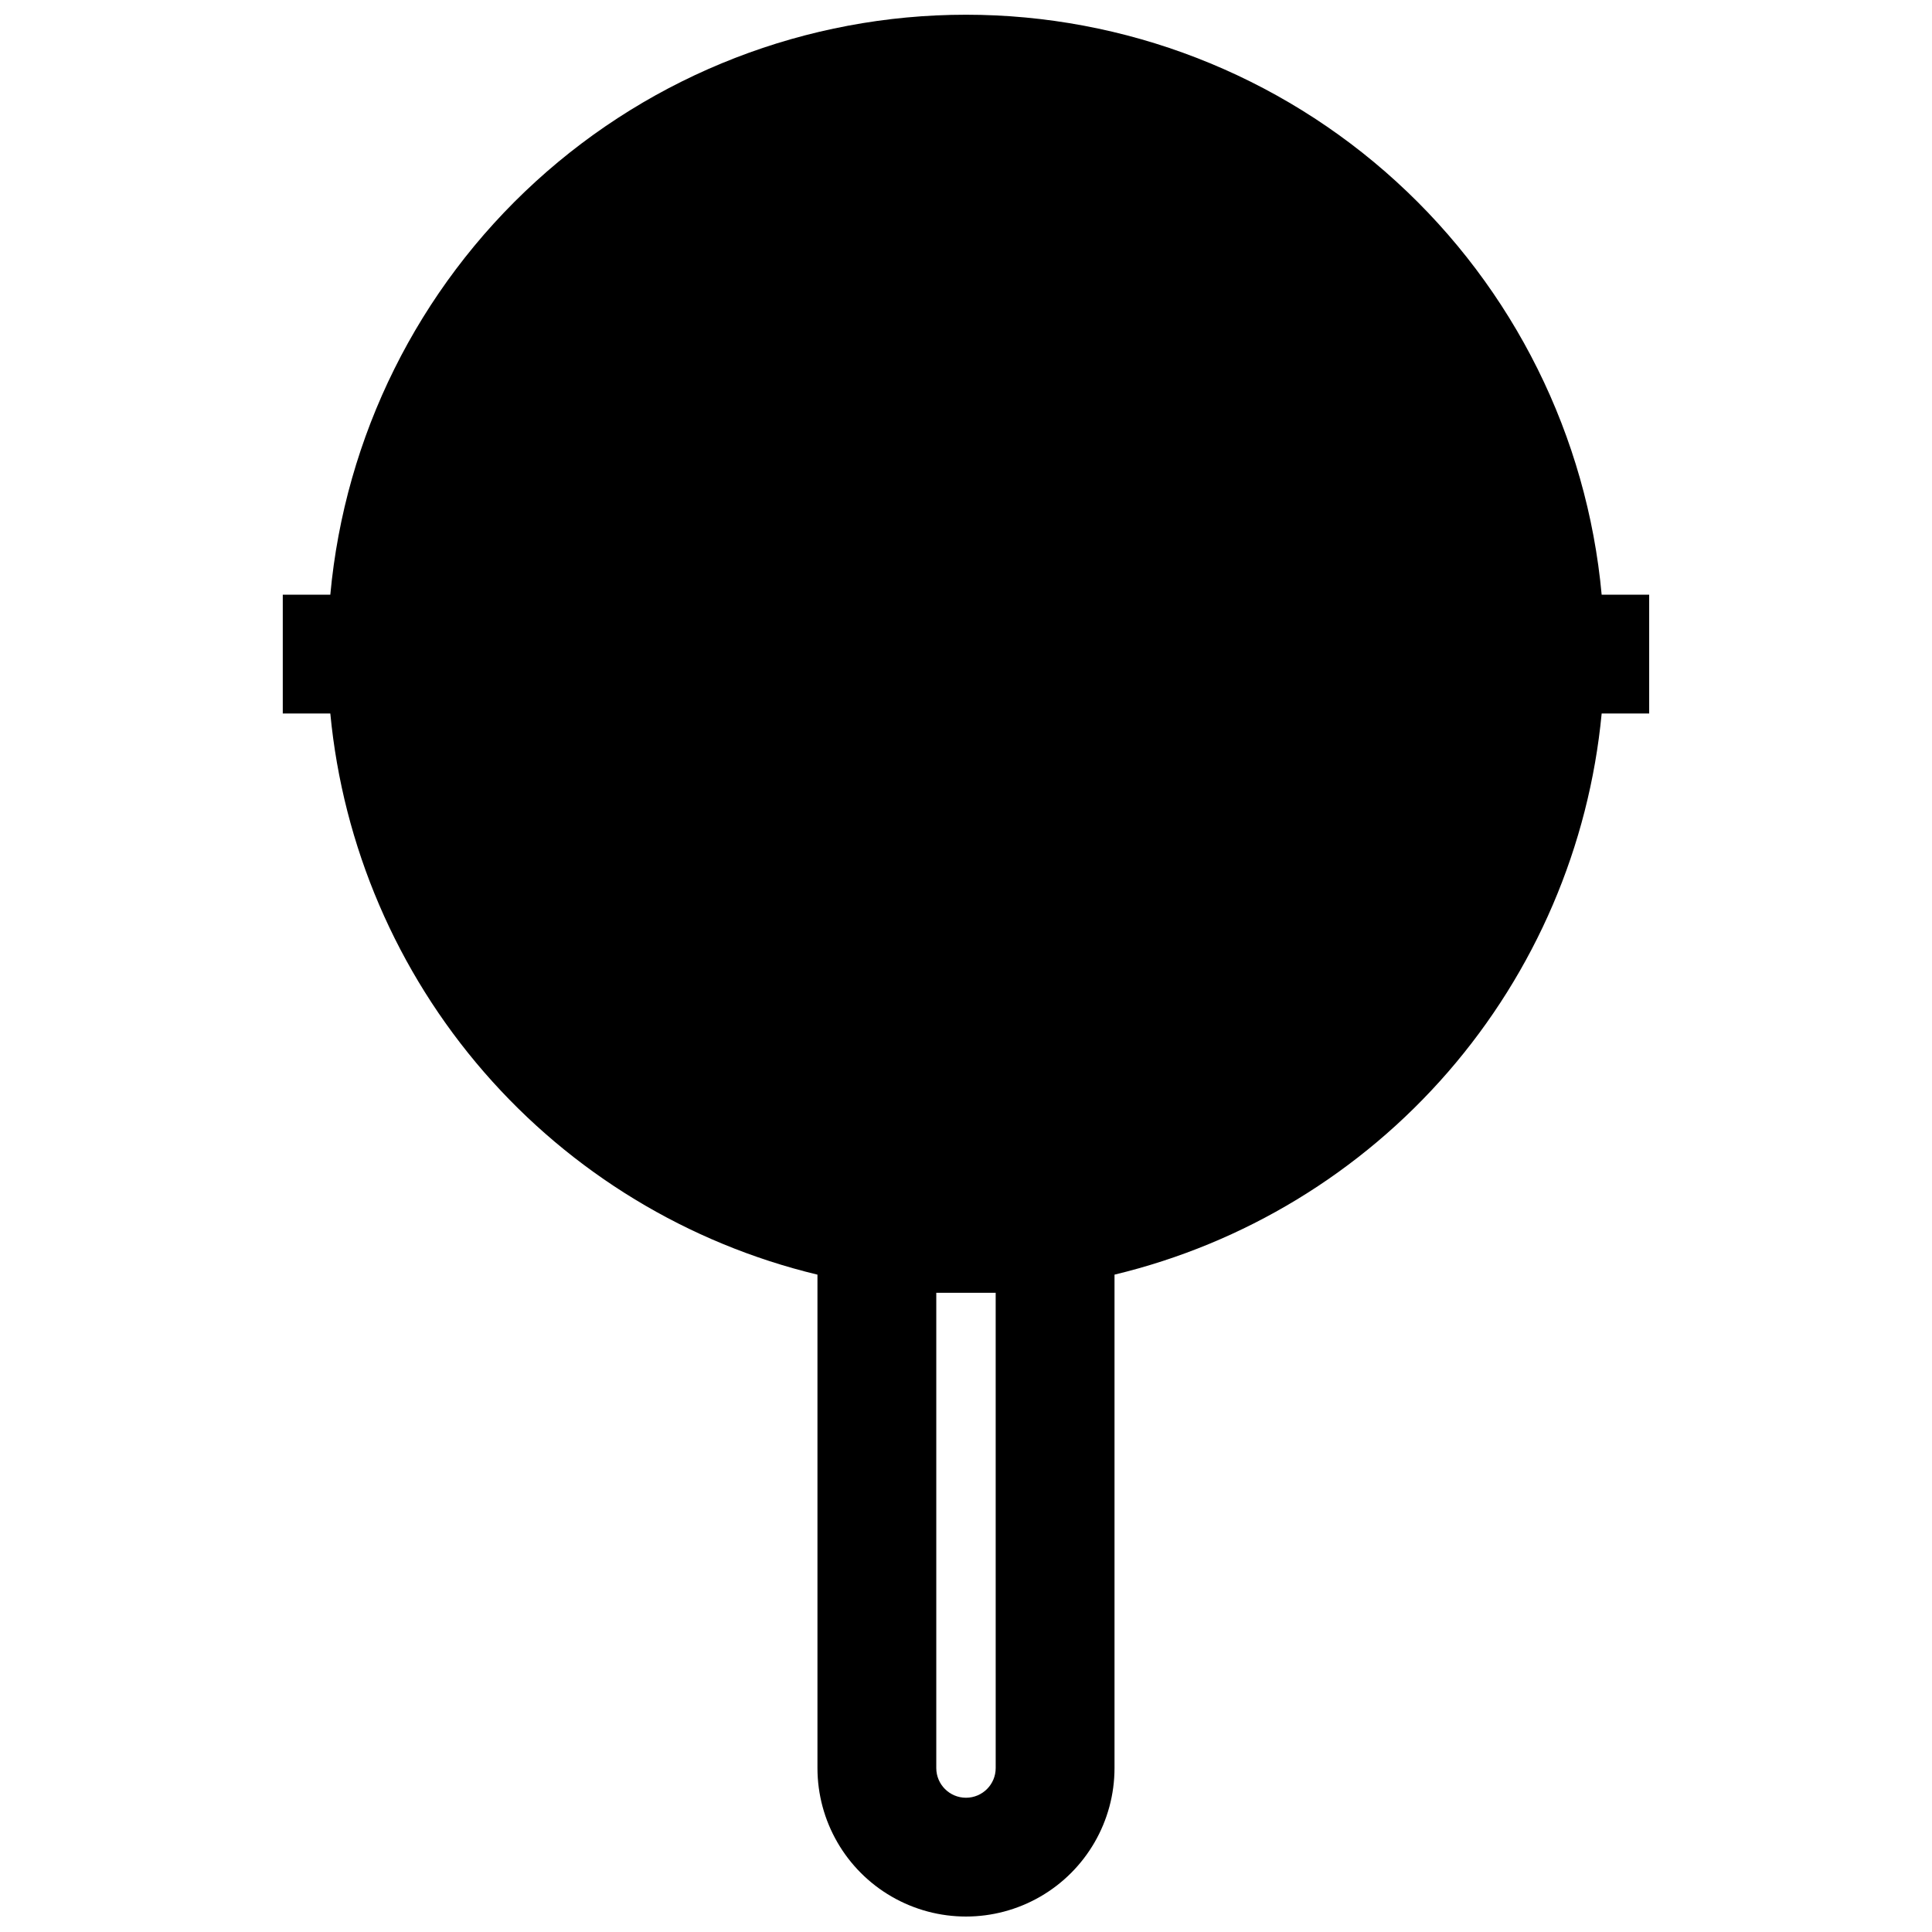 <?xml version="1.0" encoding="UTF-8"?>
<!-- Uploaded to: ICON Repo, www.svgrepo.com, Generator: ICON Repo Mixer Tools -->
<svg width="800px" height="800px" version="1.1" viewBox="144 144 512 512" xmlns="http://www.w3.org/2000/svg">
 <defs>
  <clipPath id="a">
   <path d="m218 148.09h364v503.81h-364z"/>
  </clipPath>
 </defs>
 <g clip-path="url(#a)">
  <path d="m581.05 333.09v-31.488h-12.594c-3.859-42.012-23.273-81.066-54.441-109.5-31.164-28.434-71.832-44.199-114.02-44.199-42.191 0-82.855 15.766-114.02 44.199-31.168 28.438-50.582 67.492-54.438 109.5h-12.598v31.488h12.598c3.348 35.145 17.59 68.367 40.734 95.023 23.148 26.66 54.039 45.426 88.363 53.68v130.75c0 14.062 7.504 27.055 19.684 34.086 12.176 7.031 27.18 7.031 39.359 0 12.176-7.031 19.68-20.023 19.68-34.086v-130.75c34.324-8.254 65.219-27.02 88.363-53.68 23.145-26.656 37.387-59.879 40.738-95.023zm-173.18 279.46c0 4.348-3.523 7.871-7.871 7.871s-7.875-3.523-7.875-7.871v-125.95h7.871 7.871z"/>
 </g>
</svg>